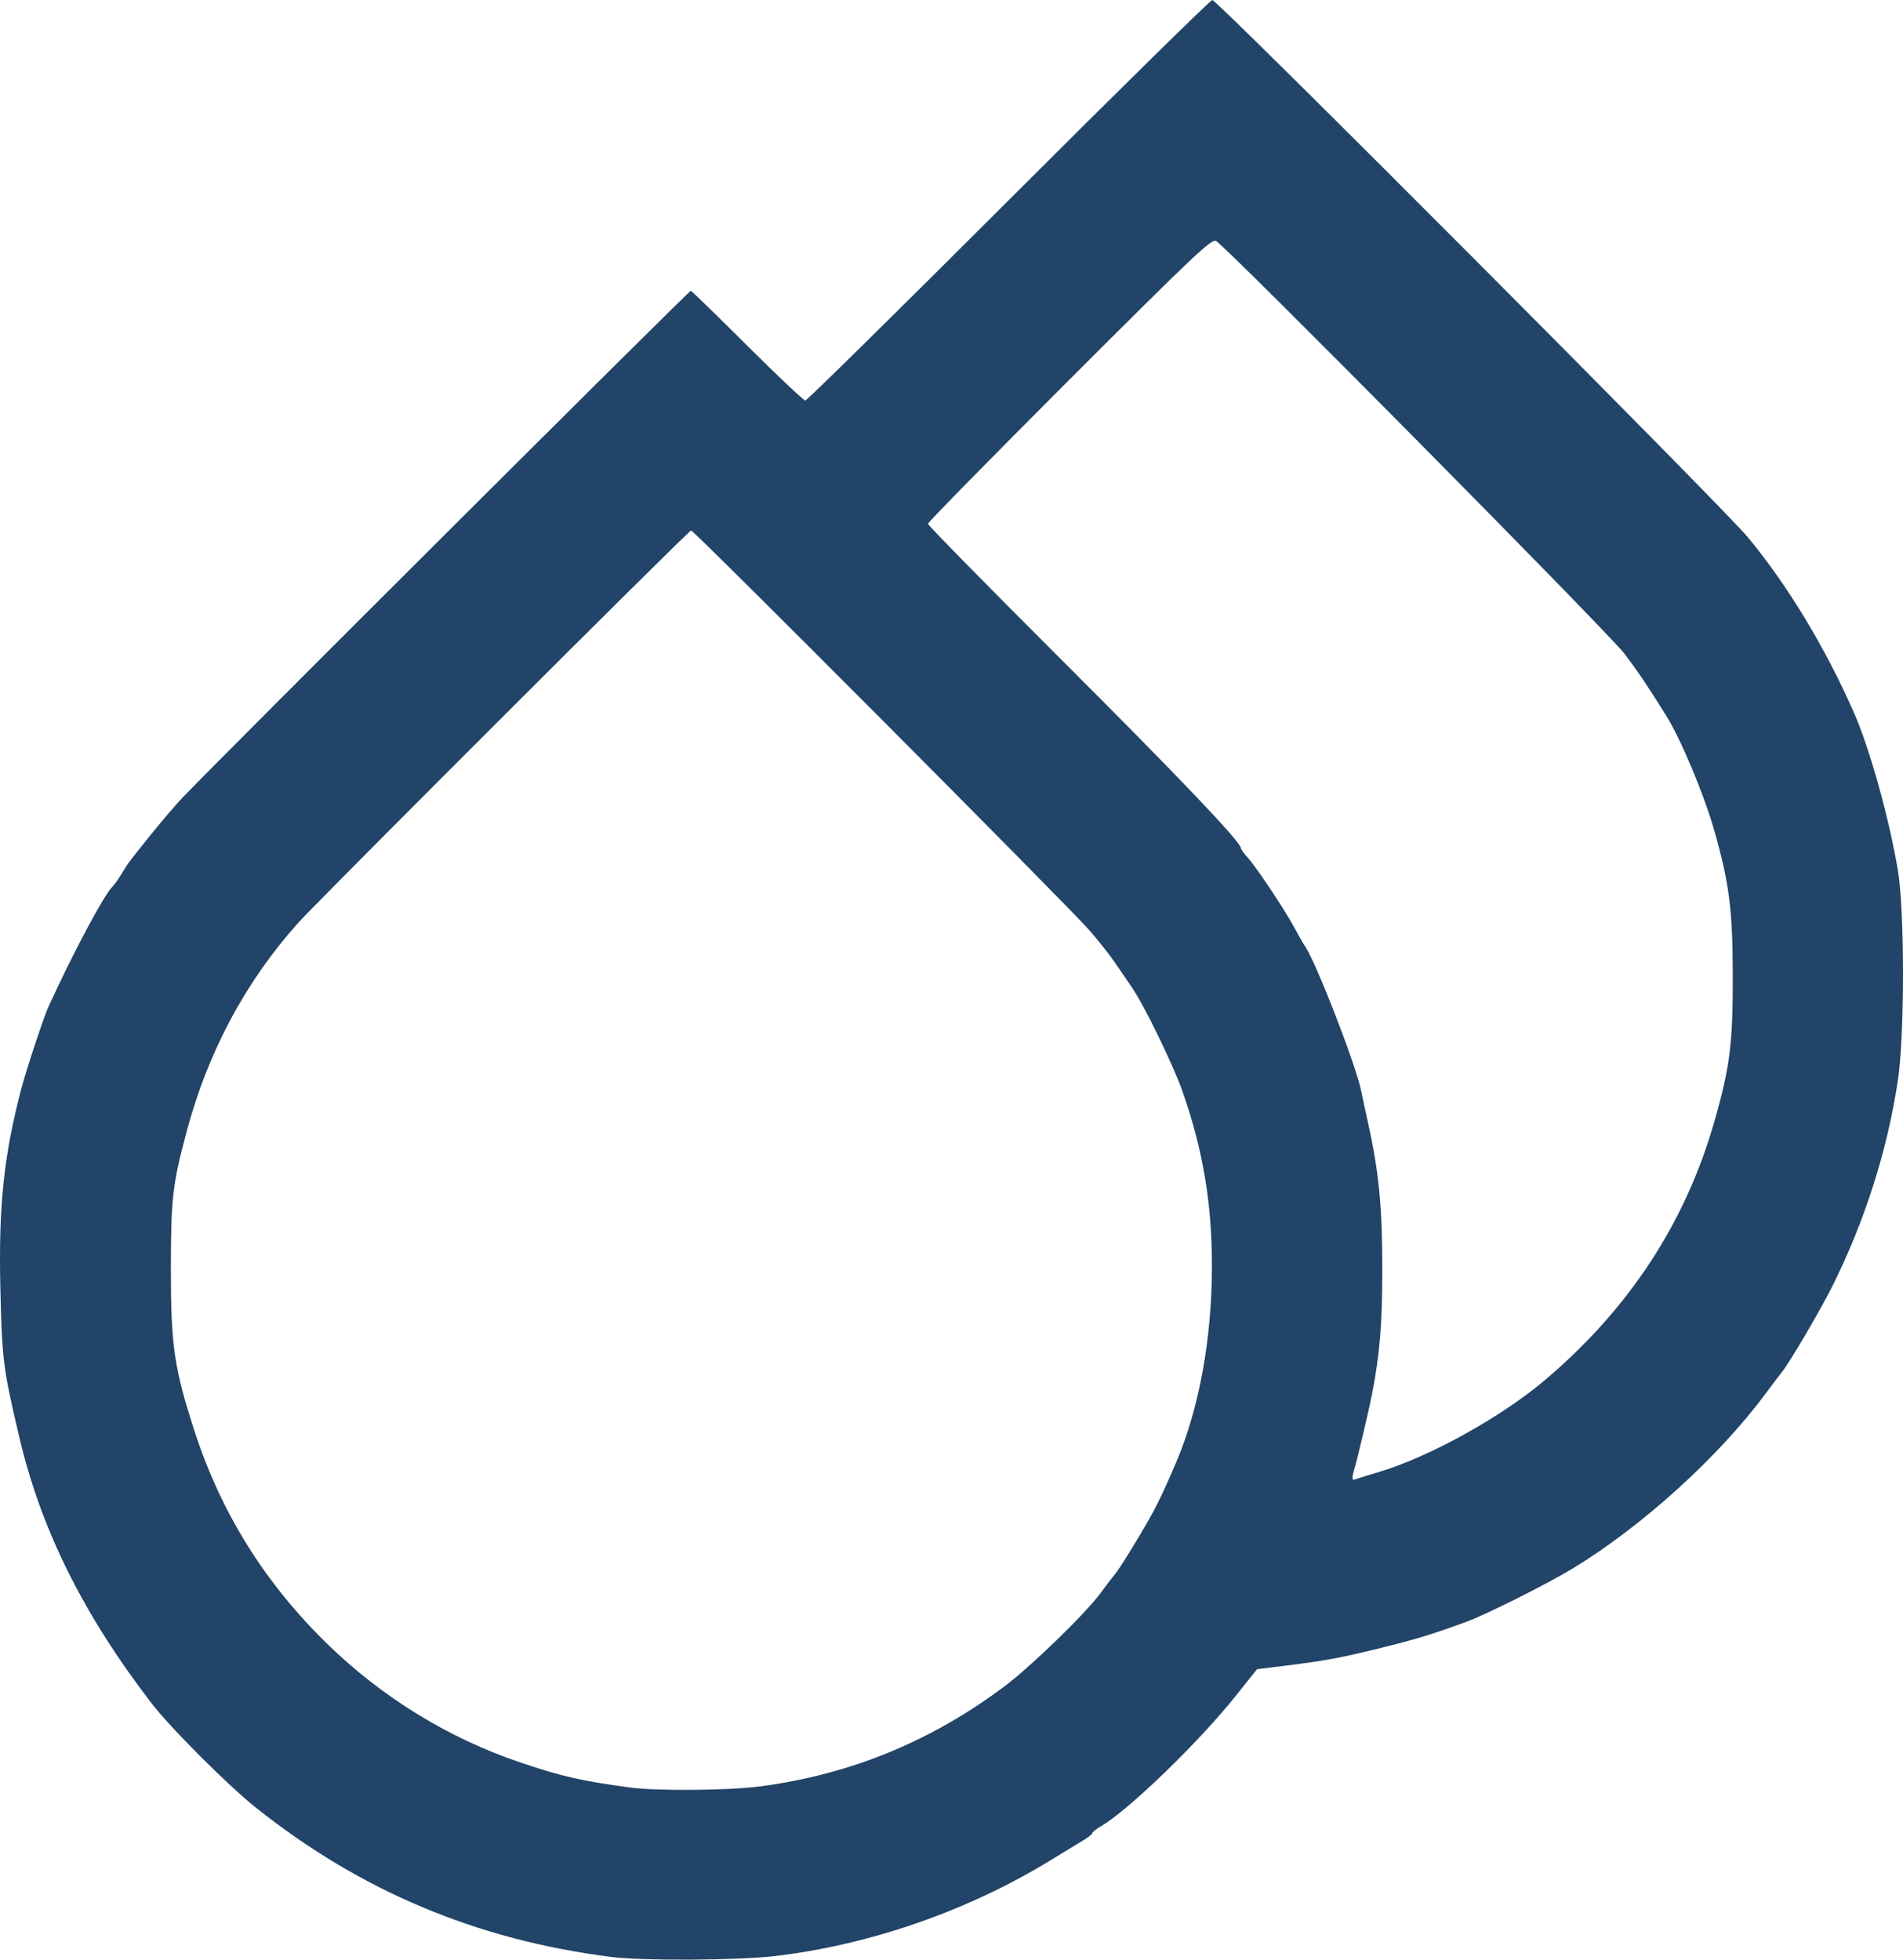 <?xml version="1.0" encoding="UTF-8" standalone="no"?>
<!-- Created with Inkscape (http://www.inkscape.org/) -->

<svg
   version="1.1"
   id="svg1"
   width="717.465"
   height="738.856"
   viewBox="0 0 717.465 738.856"
   sodipodi:docname="472827417_1022607549897777_2554155585815743486_n.svg"
   xml:space="preserve"
   inkscape:version="1.3.2 (091e20e, 2023-11-25, custom)"
   xmlns:inkscape="http://www.inkscape.org/namespaces/inkscape"
   xmlns:sodipodi="http://sodipodi.sourceforge.net/DTD/sodipodi-0.dtd"
   xmlns="http://www.w3.org/2000/svg"
   xmlns:svg="http://www.w3.org/2000/svg"><defs
     id="defs1" /><sodipodi:namedview
     id="namedview1"
     pagecolor="#ffffff"
     bordercolor="#000000"
     borderopacity="0.25"
     inkscape:showpageshadow="2"
     inkscape:pageopacity="0.0"
     inkscape:pagecheckerboard="0"
     inkscape:deskcolor="#d1d1d1"
     inkscape:zoom="0.7462963"
     inkscape:cx="544.01985"
     inkscape:cy="558.08933"
     inkscape:window-width="1920"
     inkscape:window-height="1009"
     inkscape:window-x="1912"
     inkscape:window-y="-8"
     inkscape:window-maximized="1"
     inkscape:current-layer="g2" /><g
     inkscape:groupmode="layer"
     inkscape:label="Image"
     id="g1"
     transform="translate(-1394.689,2026.899)"><g
       id="g2"
       transform="translate(1553.88,-37.9)"><path
         style="fill:#214468;fill-opacity:1"
         d="m 71.153,-1251.166 c -50.795,-6.491 -94.447,-24.861 -134,-56.391 -10.406,-8.296 -32.17,-30.072 -39.187,-39.211 -25.779,-33.573 -41.662,-65.51 -49.849,-100.232 -6.159,-26.121 -6.562,-29.307 -7.18,-56.735 -0.694,-30.799 1.357,-50.004 8.039,-75.265 1.883,-7.12 8.367,-26.633 10.135,-30.5 9.332,-20.417 20.777,-41.878 24.113,-45.214 0.678,-0.678 2.275,-2.932 3.549,-5.009 2.736,-4.46 2.05,-3.543 10.844,-14.504 3.851,-4.8 9.238,-11.1 11.971,-14 11.138,-11.82 191.067,-191.263 191.66,-191.142 0.353,0.072 9.952,9.41 21.333,20.75 11.38,11.34 21.208,20.619 21.839,20.619 0.631,0 35.13,-33.975 76.663,-75.5 41.534,-41.525 76.091,-75.5 76.794,-75.5 1.928,0 192.29,190.98 201.845,202.5 15.001,18.087 29.138,41.427 39.957,65.973 6.019,13.655 13.208,39.367 16.644,59.527 2.598,15.243 2.598,62.441 8.9e-4,79.5 -4.04,26.531 -12.508,53.066 -24.755,77.569 -4.604,9.211 -16.256,29.03 -18.963,32.254 -0.544,0.647 -3.327,4.327 -6.185,8.177 -17.714,23.861 -46.44,49.918 -72.506,65.769 -9.724,5.913 -32.784,17.482 -40.319,20.227 -13.27,4.834 -18.75,6.511 -31.944,9.774 -15.416,3.813 -21.7,4.974 -37.215,6.876 l -9.715,1.191 -8.026,10.082 c -13.814,17.353 -40.513,43.177 -50.794,49.131 -1.788,1.035 -3.25,2.191 -3.25,2.568 0,0.377 -1.462,1.563 -3.25,2.635 -1.788,1.072 -7.44,4.517 -12.561,7.654 -31.07,19.037 -68.153,31.918 -103.939,36.104 -13.988,1.636 -50.001,1.825 -61.75,0.324 z m 56.339,-64.313 c 33.864,-4.466 64.371,-16.963 91.998,-37.686 10.051,-7.539 30.464,-27.347 36.163,-35.091 1.925,-2.616 4.477,-5.952 5.672,-7.413 1.195,-1.462 5.269,-7.871 9.053,-14.244 6.053,-10.192 8.155,-14.395 13.799,-27.587 8.713,-20.365 13.527,-46.65 13.549,-73.976 0.019,-23.823 -3.382,-44.056 -11.099,-66.024 -3.591,-10.223 -14.376,-32.378 -19.153,-39.343 -1.756,-2.561 -4.704,-6.869 -6.551,-9.572 -1.847,-2.704 -6.143,-8.104 -9.547,-12 C 243.269,-1647.695 102.497,-1789 101.359,-1789 c -0.886,0 -140.835,139.781 -148.206,148.028 -19.813,22.169 -33.887,48.485 -41.909,78.363 -5.373,20.013 -6.008,25.513 -6.011,52.109 -0.003,28.945 1.241,37.45 8.959,61.217 9.959,30.669 26.525,57.214 49.961,80.056 20.783,20.256 45.691,35.561 72.782,44.722 15.607,5.278 22.849,6.937 41.218,9.442 10.172,1.387 37.404,1.158 49.339,-0.416 z m 233.214,-118.537 c 18.906,-5.63 45.952,-20.591 62.447,-34.542 31.817,-26.91 53.098,-59.37 64.025,-97.658 5.879,-20.598 6.972,-29.339 6.915,-55.284 -0.054,-24.648 -1.344,-34.682 -7.011,-54.5 -3.964,-13.864 -12.671,-34.582 -18.281,-43.5 -7.579,-12.048 -10.055,-15.717 -15.524,-23 -5.755,-7.665 -149.913,-153.365 -154.013,-155.661 -1.655,-0.927 -8.451,5.505 -55.25,52.298 -29.349,29.346 -53.359,53.807 -53.355,54.359 0.004,0.552 22.545,23.503 50.091,51.004 44.411,44.337 67.902,68.996 67.902,71.277 0,0.409 1.03,1.864 2.289,3.234 3.289,3.577 13.912,19.453 17.725,26.49 1.788,3.3 3.583,6.45 3.988,7 3.986,5.407 19.543,45.421 21.383,55 0.317,1.65 1.477,7.05 2.578,12 4.063,18.269 5.384,31.983 5.343,55.5 -0.035,20.66 -0.895,31.073 -3.84,46.5 -0.95,4.979 -5.352,23.758 -6.445,27.493 -1.345,4.599 -1.291,5.324 0.351,4.694 0.755,-0.29 4.661,-1.506 8.68,-2.703 z"
         id="path9" /></g></g></svg>
